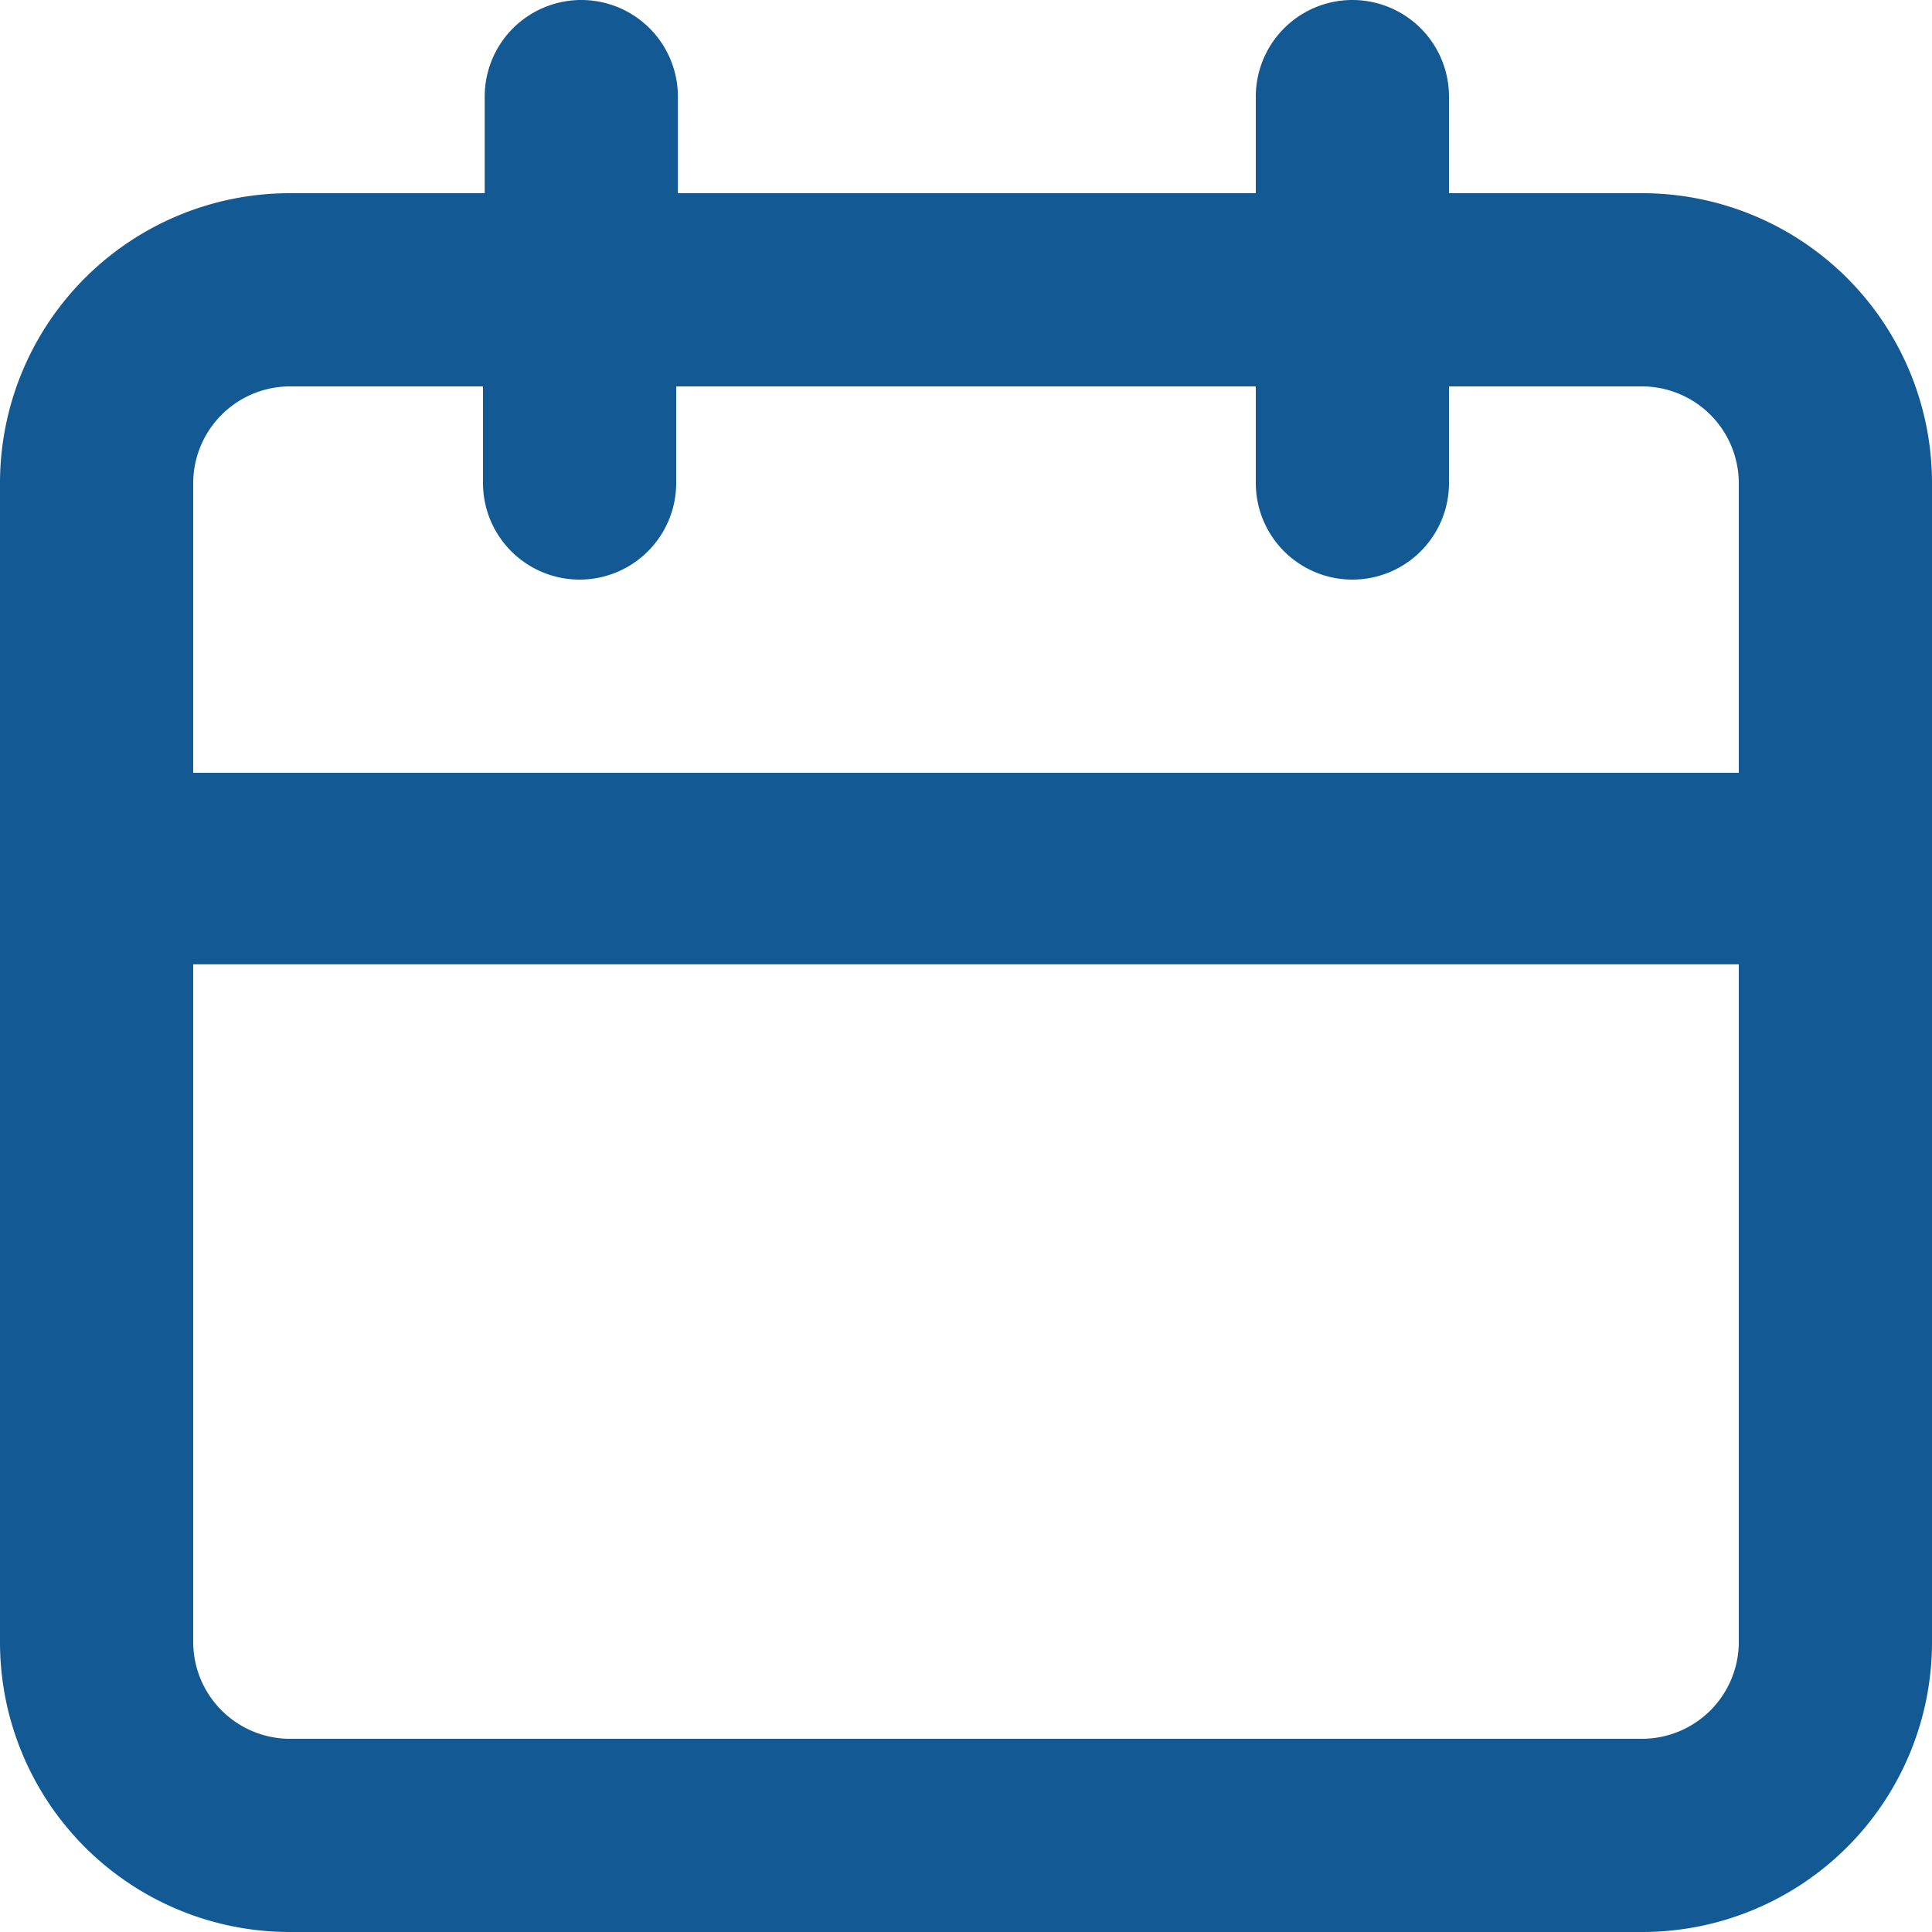 <svg id="レイヤー_1" data-name="レイヤー 1" xmlns="http://www.w3.org/2000/svg" viewBox="0 0 57 57"><defs><style>.cls-1{fill:#135994;}</style></defs><path id="calender" class="cls-1" d="M48.45,5.7h-5.7V2.85a2.85,2.85,0,0,0-5.7,0V5.7H20V2.85a2.85,2.85,0,1,0-5.7,0V5.7H8.55A8.55,8.55,0,0,0,0,14.25H0v34.2A8.55,8.55,0,0,0,8.55,57h39.9A8.55,8.55,0,0,0,57,48.45V14.25A8.55,8.55,0,0,0,48.45,5.7ZM51.3,48.45a2.86,2.86,0,0,1-2.85,2.85H8.55A2.86,2.86,0,0,1,5.7,48.45v-20H51.3Zm0-25.65H5.7V14.25A2.86,2.86,0,0,1,8.55,11.4h5.7v2.85a2.85,2.85,0,0,0,5.7,0h0V11.4h17.1v2.85a2.85,2.85,0,0,0,5.7,0h0V11.4h5.7a2.86,2.86,0,0,1,2.85,2.85Z"/></svg>
